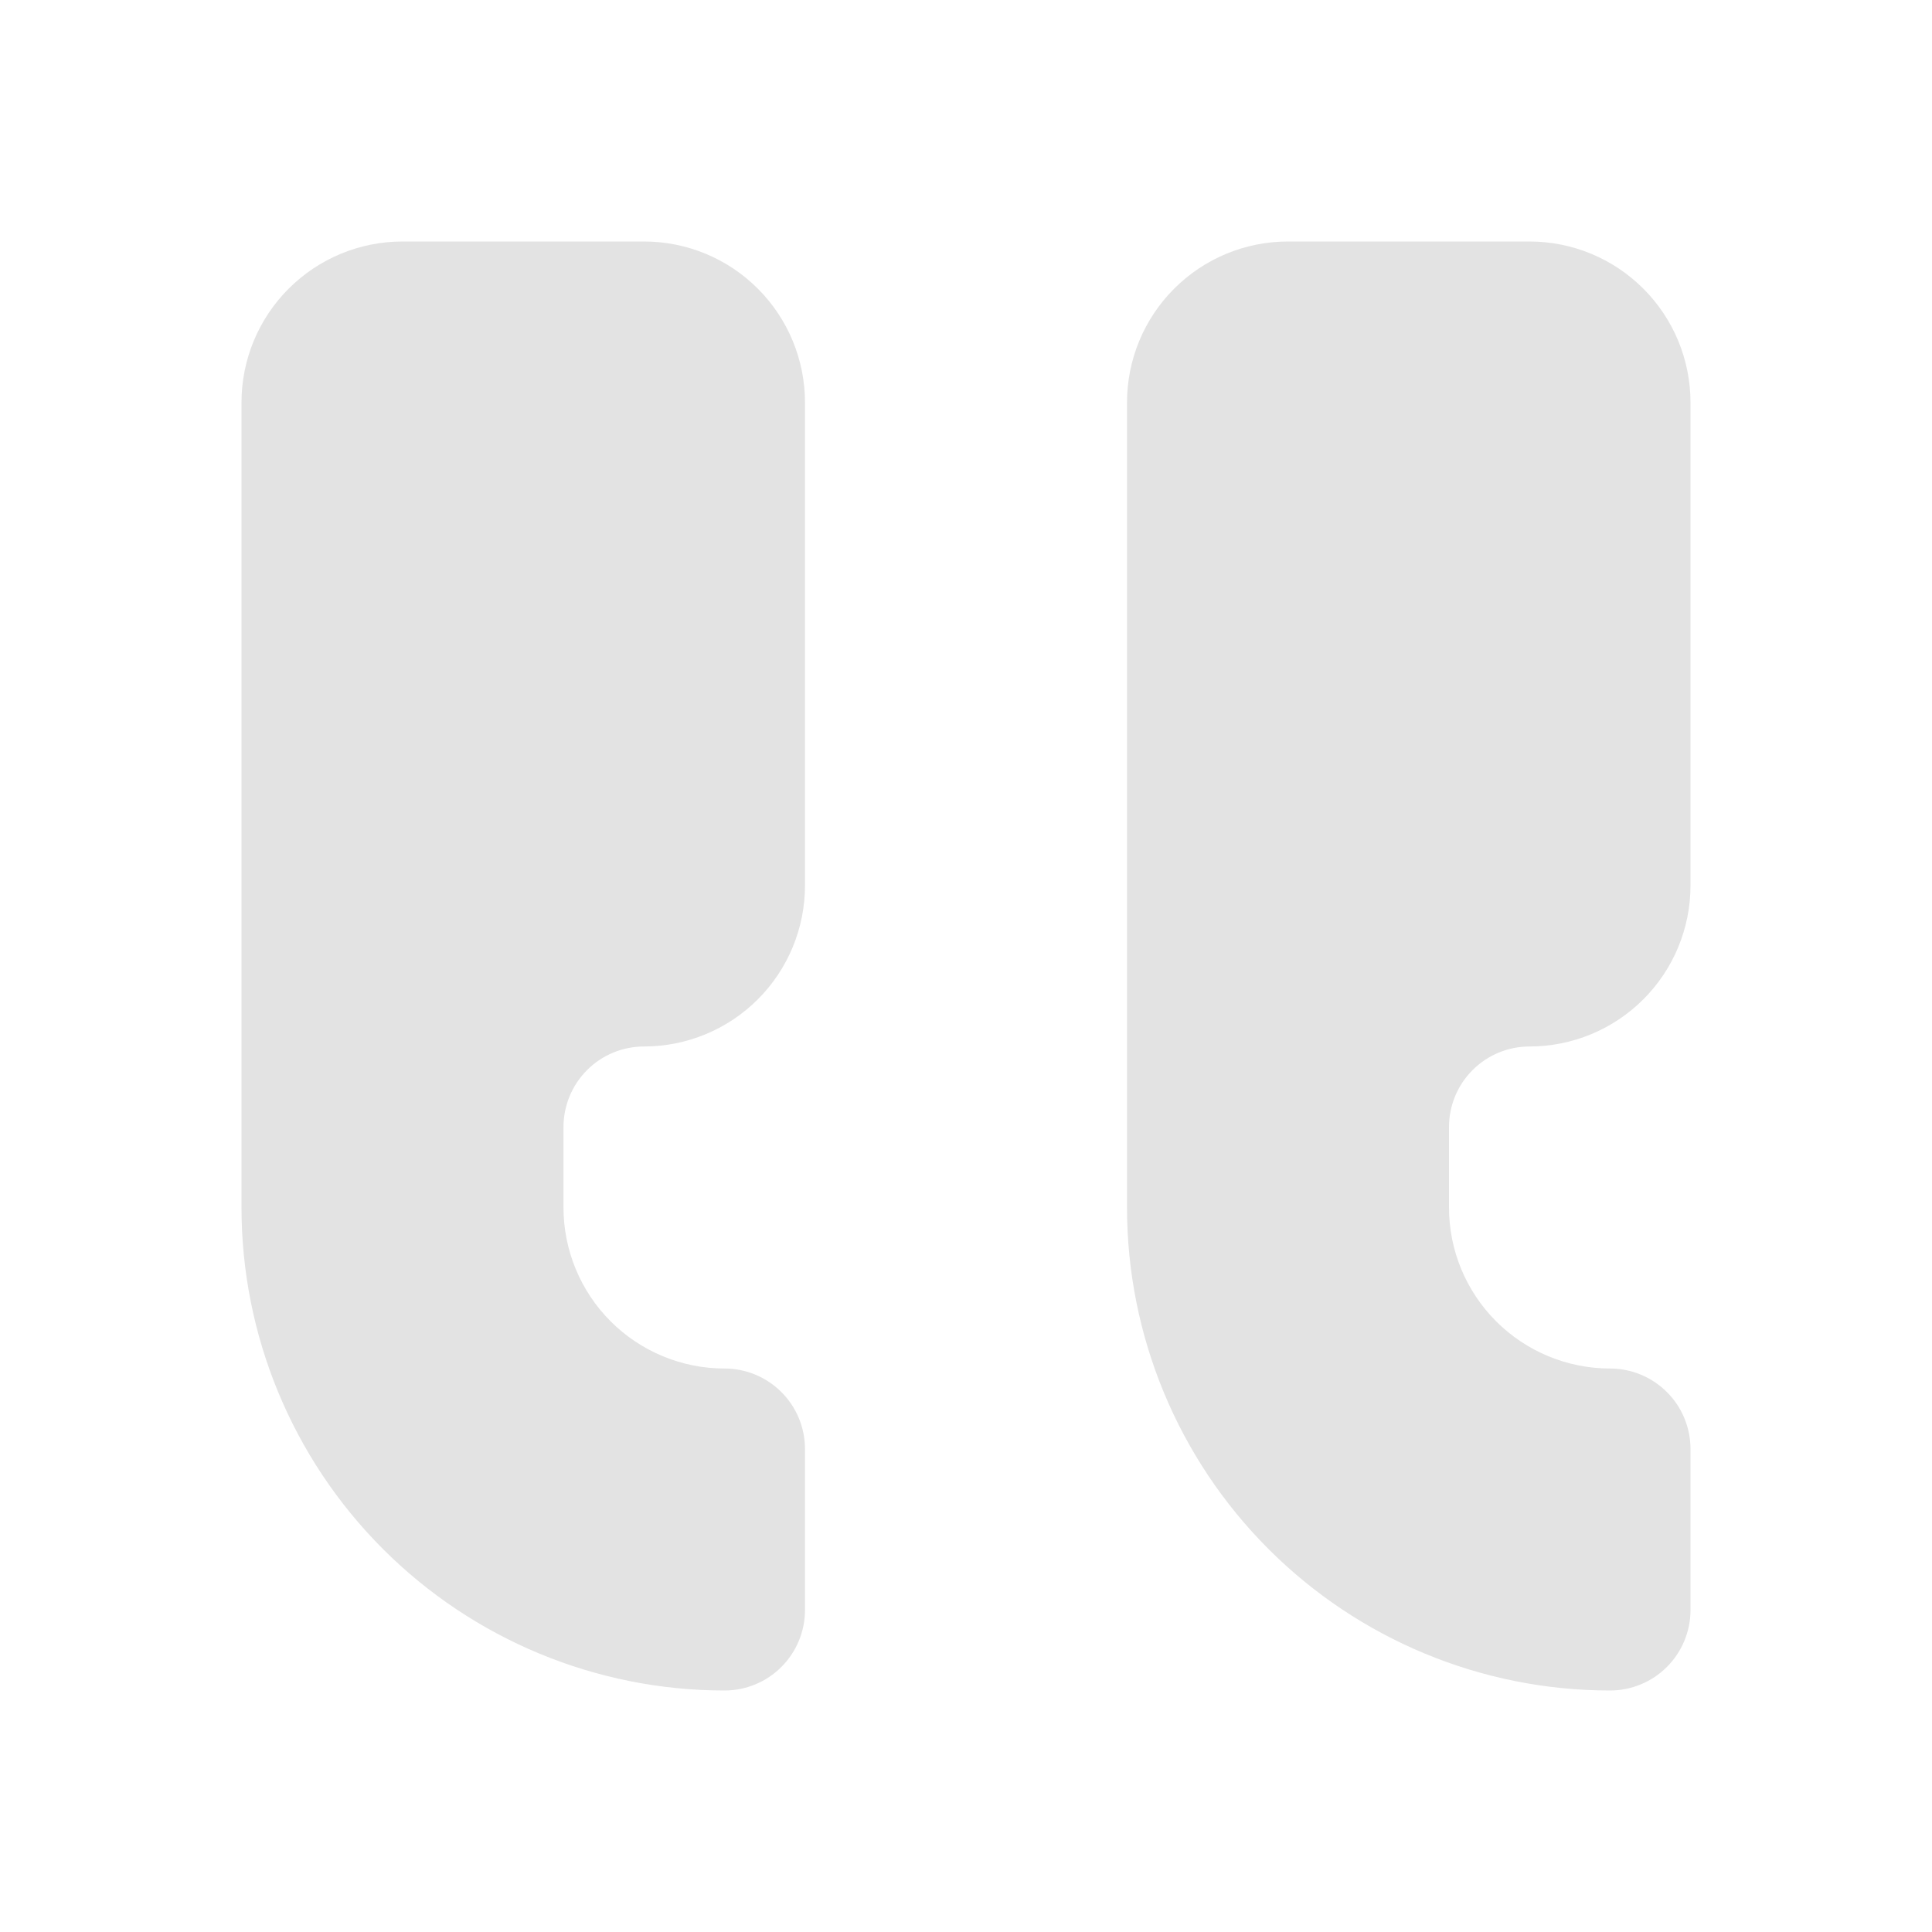 <svg xmlns="http://www.w3.org/2000/svg" width="44" height="44" viewBox="0 0 44 44" fill="none"><path d="M14.667 5.5C15.639 5.5 16.572 5.886 17.259 6.574C17.947 7.262 18.333 8.194 18.333 9.167V20.167C18.333 21.139 17.947 22.072 17.259 22.759C16.572 23.447 15.639 23.833 14.667 23.833C14.18 23.833 13.714 24.026 13.37 24.37C13.027 24.714 12.833 25.18 12.833 25.667V27.5C12.833 28.473 13.22 29.405 13.907 30.093C14.595 30.78 15.527 31.167 16.5 31.167C16.986 31.167 17.453 31.36 17.796 31.704C18.14 32.047 18.333 32.514 18.333 33V36.667C18.333 37.153 18.14 37.619 17.796 37.963C17.453 38.307 16.986 38.5 16.5 38.5C13.583 38.5 10.785 37.341 8.722 35.278C6.659 33.215 5.5 30.417 5.5 27.5V9.167C5.5 8.194 5.886 7.262 6.574 6.574C7.262 5.886 8.194 5.5 9.167 5.5H14.667Z" fill="#E3E3E3"></path><path d="M34.833 5.5C35.806 5.5 36.738 5.886 37.426 6.574C38.114 7.262 38.5 8.194 38.5 9.167V20.167C38.5 21.139 38.114 22.072 37.426 22.759C36.738 23.447 35.806 23.833 34.833 23.833C34.347 23.833 33.881 24.026 33.537 24.37C33.193 24.714 33 25.18 33 25.667V27.5C33 28.473 33.386 29.405 34.074 30.093C34.762 30.78 35.694 31.167 36.667 31.167C37.153 31.167 37.619 31.36 37.963 31.704C38.307 32.047 38.5 32.514 38.5 33V36.667C38.5 37.153 38.307 37.619 37.963 37.963C37.619 38.307 37.153 38.5 36.667 38.5C33.749 38.5 30.951 37.341 28.889 35.278C26.826 33.215 25.667 30.417 25.667 27.5V9.167C25.667 8.194 26.053 7.262 26.741 6.574C27.428 5.886 28.361 5.5 29.333 5.5H34.833Z" fill="#E3E3E3"></path></svg>